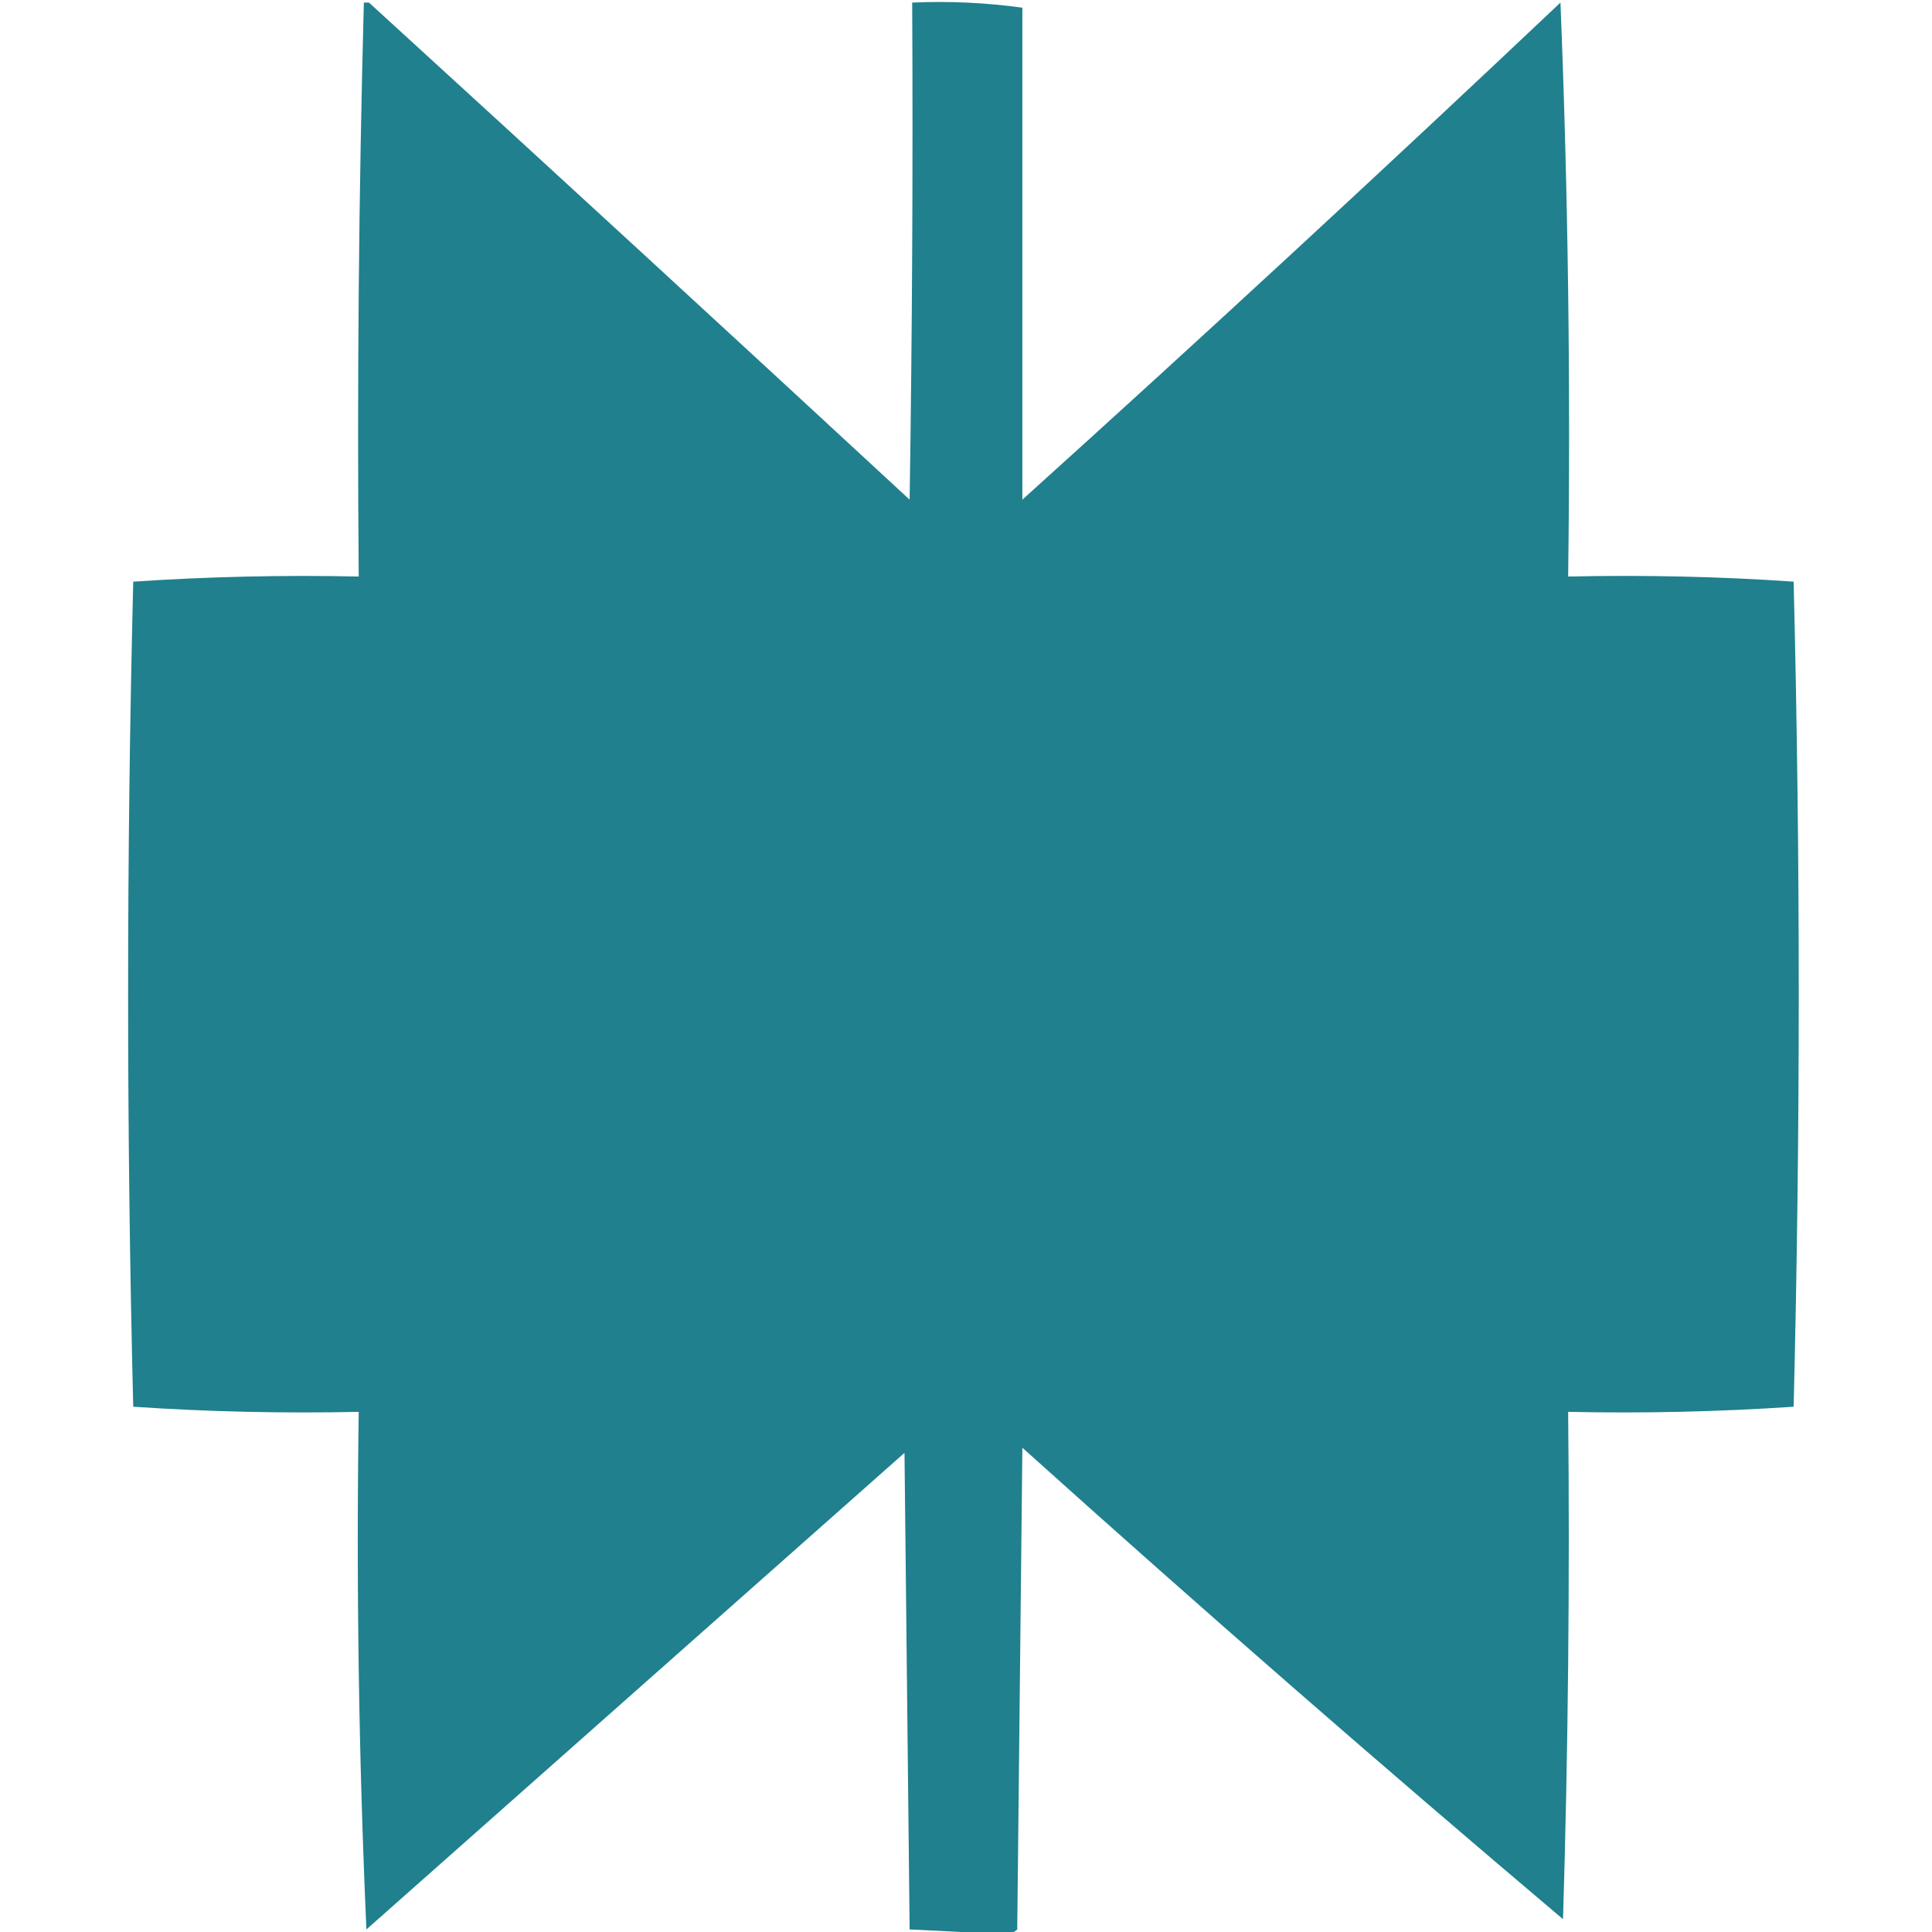 <svg xmlns="http://www.w3.org/2000/svg" width="24" height="24" viewBox="236 36 326 377">
  <path fill="#20808D" d="M282.5 36.5c35.271 32.219 70.437 64.552 105.5 97 .5-32.332.667-64.665.5-97 7.255-.313 14.421.02 21.5 1v96c35.297-31.85 70.297-64.183 105-97 1.493 37.188 1.993 74.521 1.5 112 14.715-.317 29.382-.017 44 1 1.333 53.667 1.333 107.333 0 161-14.618.983-29.285 1.317-44 1 .333 33.007 0 66.007-1 99-35.585-30.078-70.752-60.745-105.5-92-.333 31.333-.667 62.667-1 94-.561.522-1.228.855-2 1-6.353-.373-12.686-.706-19-1-.333-31-.667-62-1-93-35 31-70 62-105 93-1.493-33.52-1.993-67.187-1.5-101-14.715.317-29.382-.017-44-1-1.333-53.667-1.333-107.333 0-161 14.618-.983 29.285-1.317 44-1-.327-37.406.007-74.74 1-112zM304.5 87.5c22.482 19.648 44.482 39.815 66 60.5-21.997.5-43.997.667-66 .5V87.5zm189 0c.997 20.16 1.33 40.493 1 61-22.336.167-44.669 0-67-.5 22.196-20.033 44.196-40.199 66-60.5zM260.5 170.5c36.668-.167 73.335 0 110 .5-29.552 26.89-59.052 53.723-88.5 80.5-.5 12.662-.667 25.329-.5 38-7 0-14 0-21 0v-119zm168 1c36.496-.998 73.163-1.332 110-1v119c-7 0-14 0-21 0-.167-12.504-.333-25.004-.5-39-29.073-26.912-58.573-53.245-88.5-79zM387.5 185.5c1.164 34.831 1.331 69.831.5 105-28.042 23.863-55.708 48.196-83 72.5-.833-34.338-.667-68.672.5-103 27.405-25.079 54.739-50.079 82-75zm23 0c27.866 24.685 55.699 49.685 83.5 75 .667 34 .667 68 0 102-27.074-25.078-54.74-49.411-83-73-.5-34.665-.667-69.332-.5-104z"/>
</svg>
